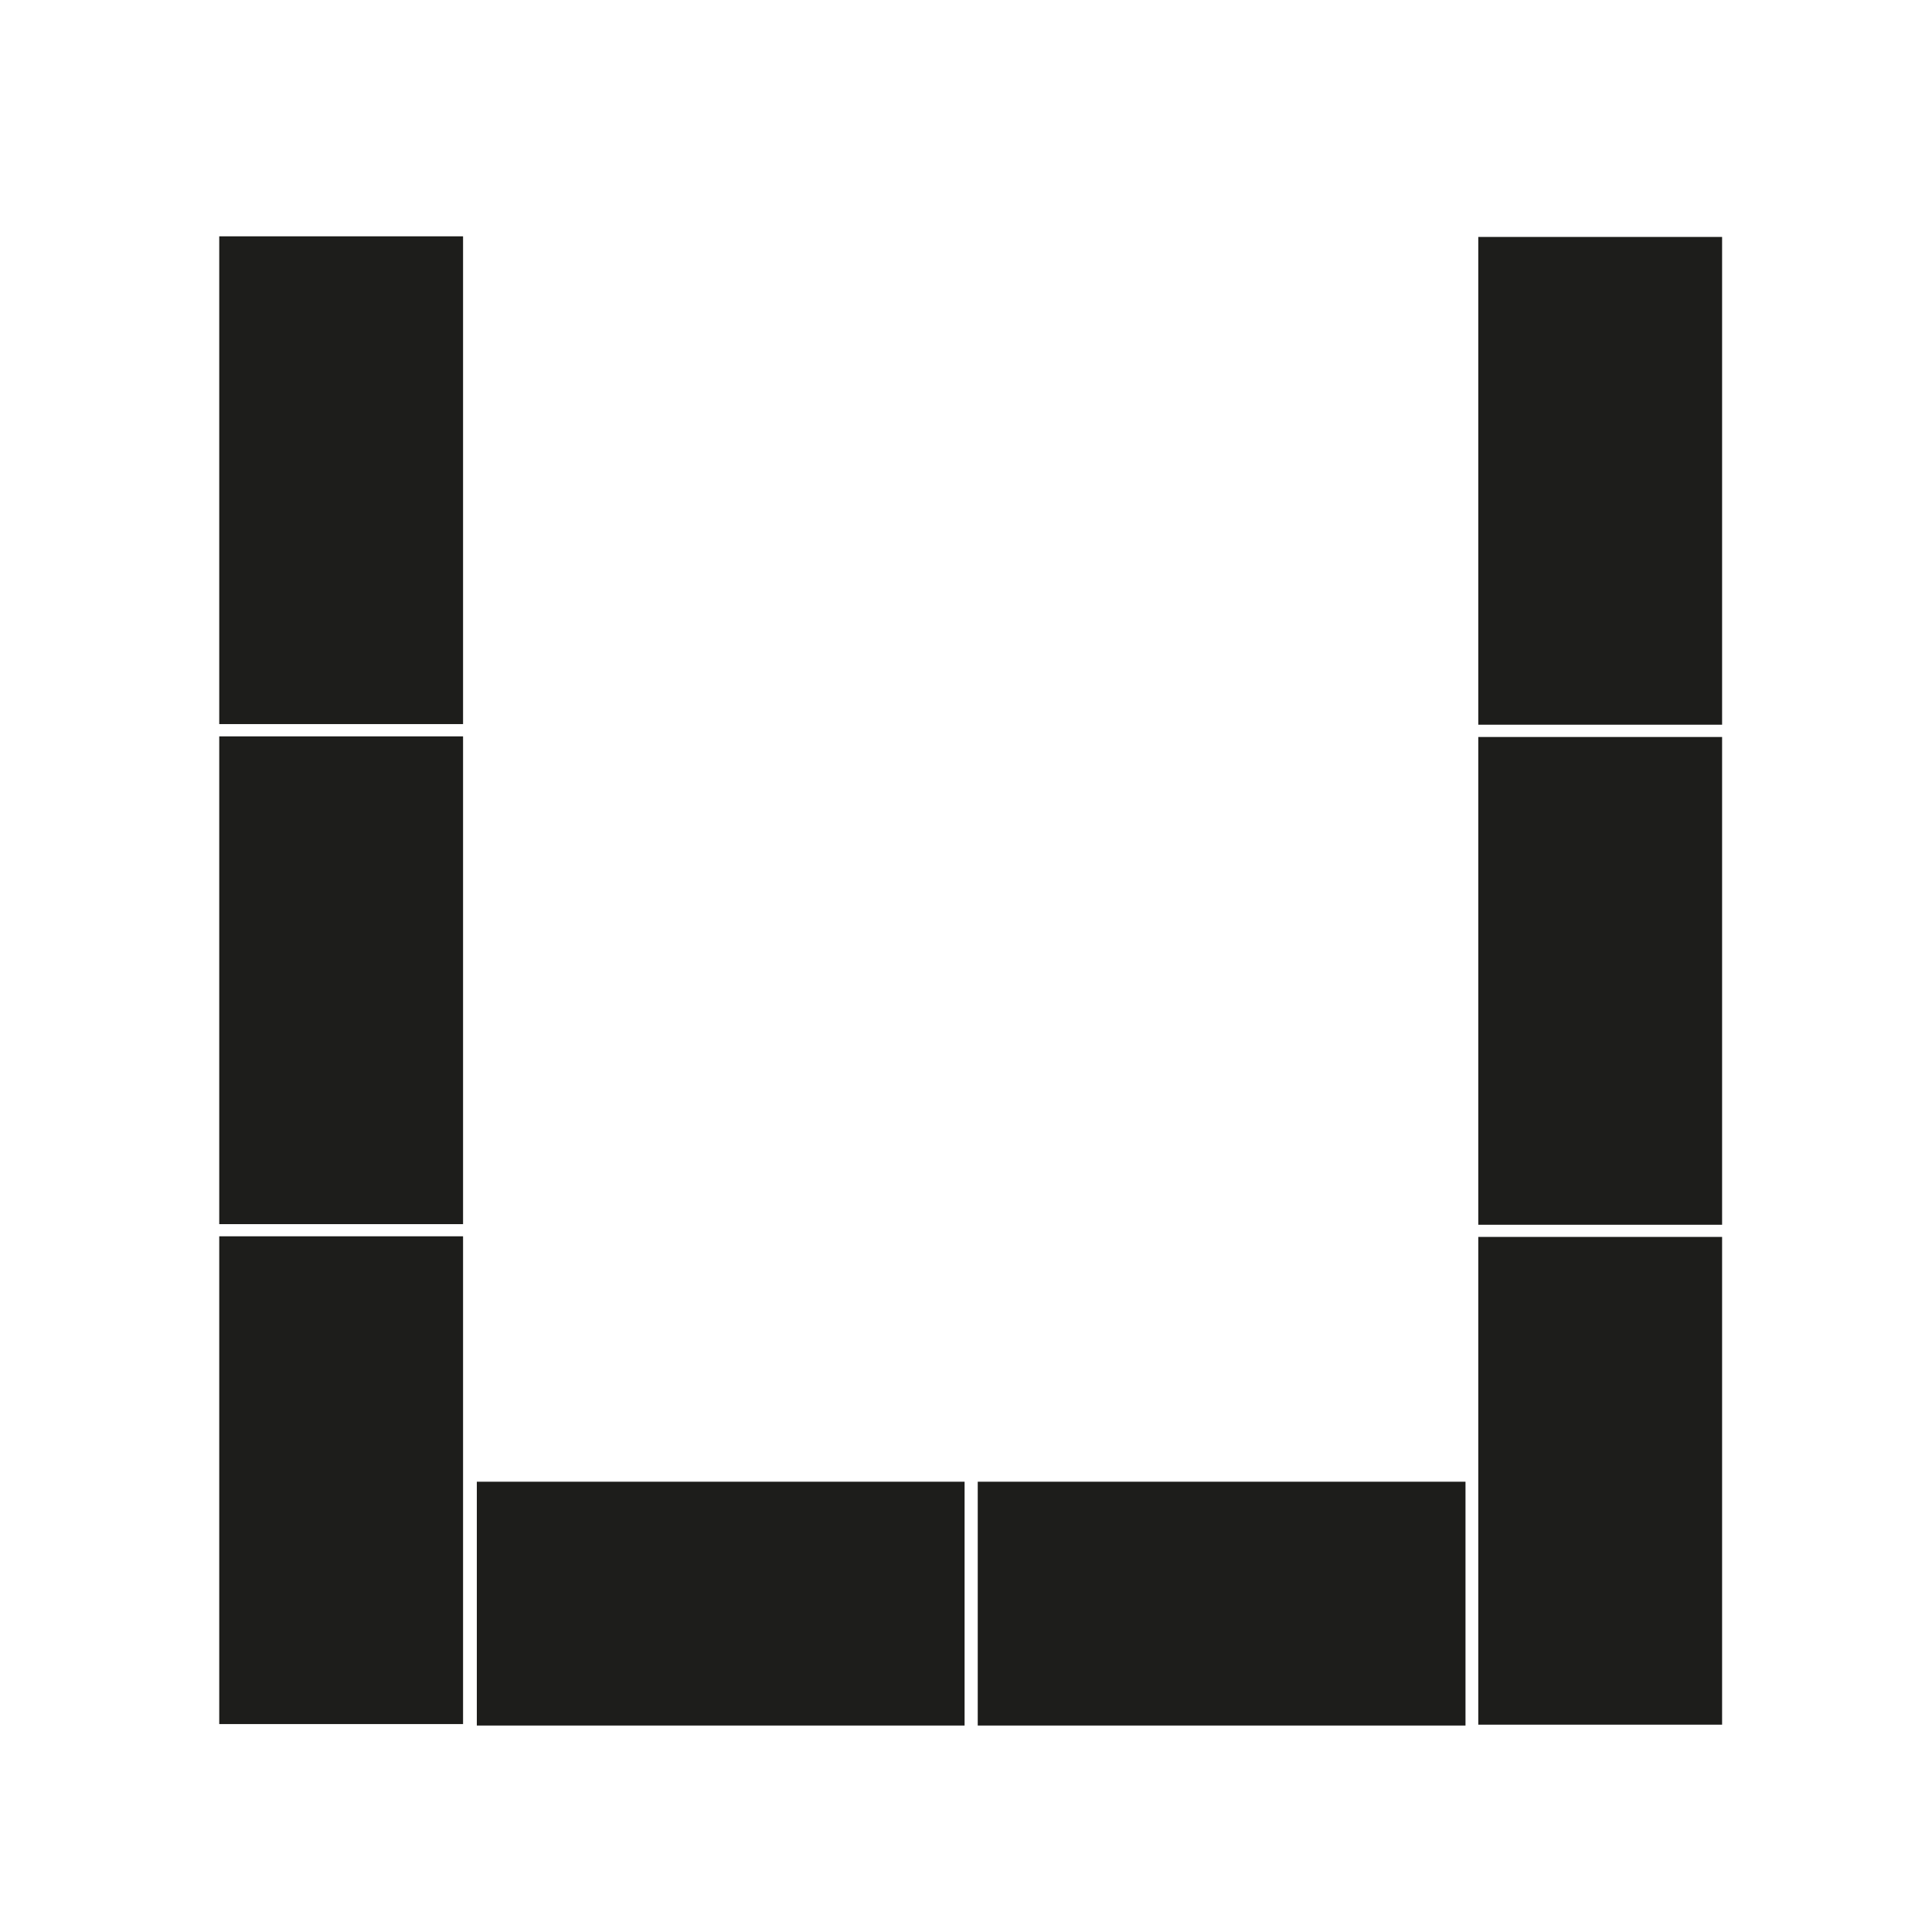 <?xml version="1.0" encoding="UTF-8"?> <svg xmlns="http://www.w3.org/2000/svg" id="Ebene_2" viewBox="0 0 157.21 157.21"><defs><style>.cls-1{fill:none;}.cls-2{fill:#1d1d1b;}</style></defs><g id="Tische"><rect class="cls-1" width="157.21" height="157.21"></rect><rect class="cls-2" x="120.29" y="100.65" width="19.84" height="39.69"></rect><rect class="cls-2" x="120.29" y="59.97" width="19.84" height="39.69"></rect><rect class="cls-2" x="120.29" y="19.28" width="19.84" height="39.69"></rect><rect class="cls-2" x="17.84" y="100.6" width="19.84" height="39.69"></rect><rect class="cls-2" x="17.84" y="59.92" width="19.84" height="39.69"></rect><rect class="cls-2" x="17.84" y="19.23" width="19.84" height="39.69"></rect><rect class="cls-2" x="38.8" y="120.57" width="39.69" height="19.84"></rect><rect class="cls-2" x="79.56" y="120.57" width="39.69" height="19.84"></rect></g></svg> 